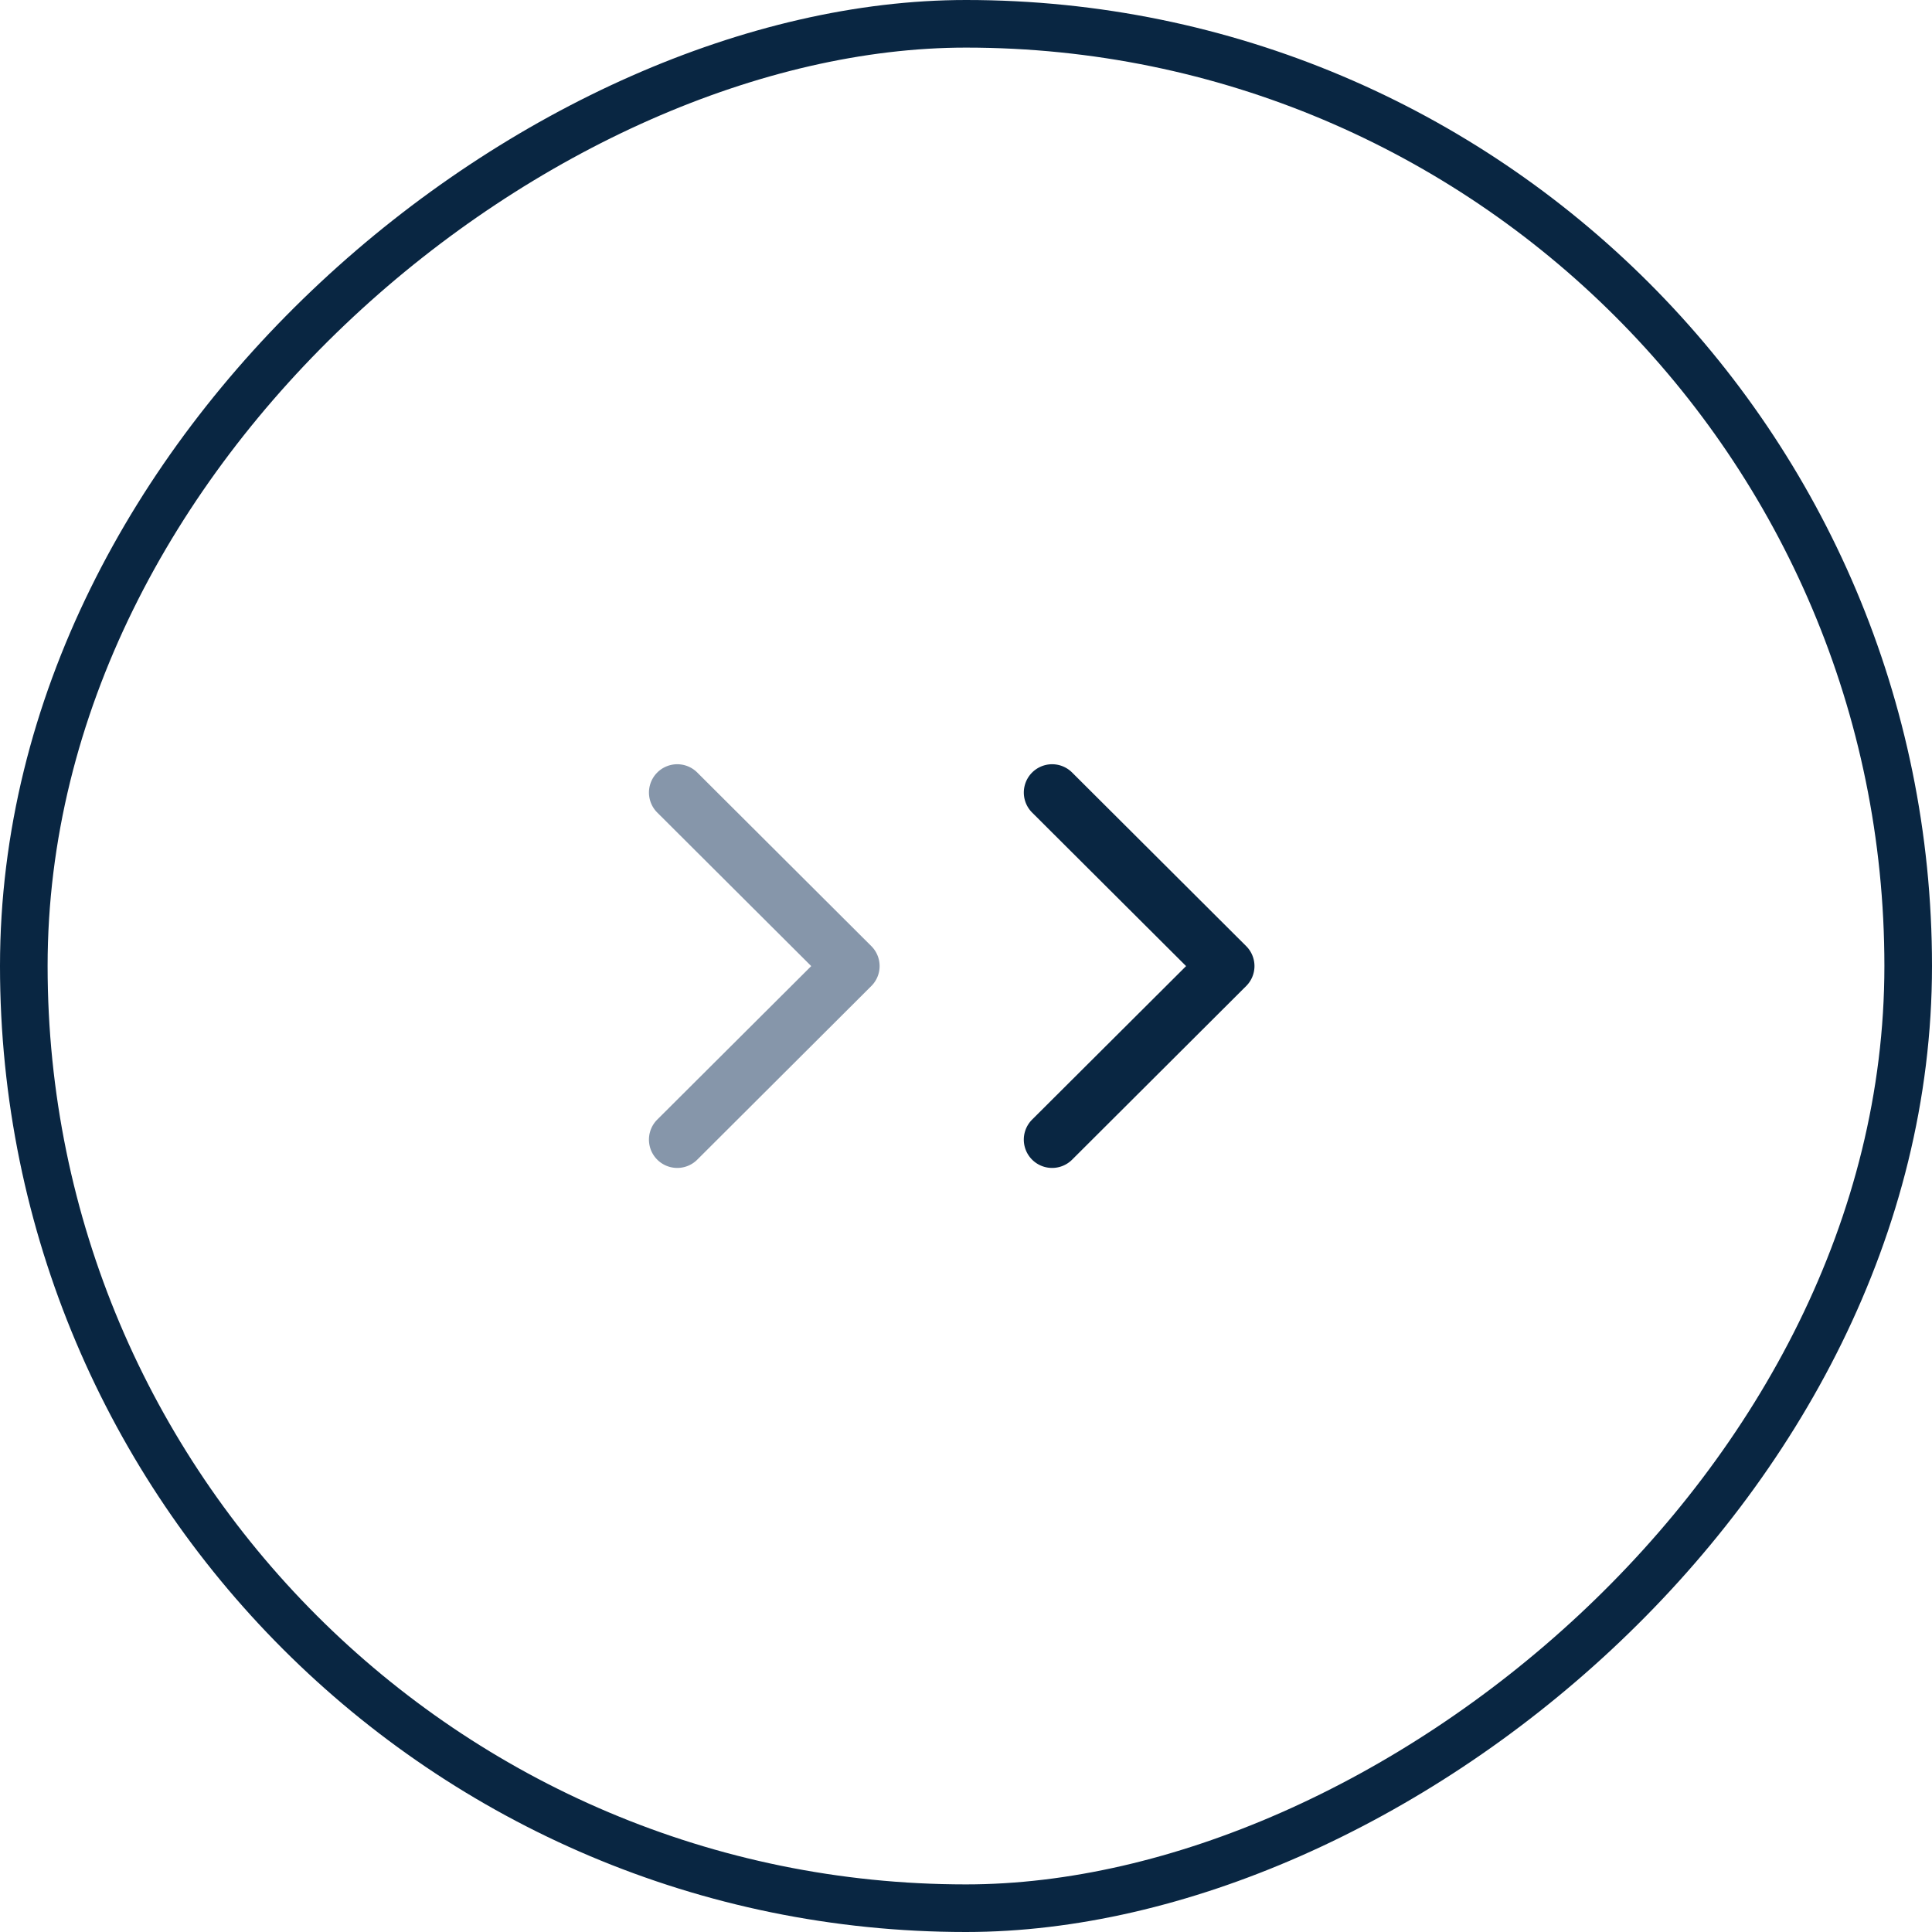 <svg xmlns="http://www.w3.org/2000/svg" width="40.582" height="40.582" viewBox="0 0 40.582 40.582">
  <g id="Icon" transform="translate(40.582) rotate(90)">
    <g id="Bg_Circle" data-name="Bg Circle" transform="translate(0 0)" fill="none" stroke="#092642" stroke-miterlimit="10" stroke-width="1">
      <rect width="40.582" height="40.582" rx="20.291" stroke="none"/>
      <rect x="0.5" y="0.5" width="39.582" height="39.582" rx="19.791" fill="none"/>
    </g>
    <g id="Arrow" transform="translate(16.054 19.077) rotate(-90)">
      <path id="Shape" d="M4.671,3.819,1.016.174a.594.594,0,0,0-.842.839L3.409,4.239.174,7.464a.594.594,0,0,0,.842.84L4.671,4.658a.592.592,0,0,0,0-.839Z" transform="translate(0 0)" fill="#092642"/>
    </g>
    <g id="Arrow-2" data-name="Arrow" transform="translate(16.054 26.951) rotate(-90)">
      <path id="Shape-2" data-name="Shape" d="M4.671,3.819,1.016.174a.594.594,0,0,0-.842.839L3.409,4.239.174,7.464a.594.594,0,0,0,.842.84L4.671,4.658a.592.592,0,0,0,0-.839Z" transform="translate(0 0)" fill="#0e2f56" opacity="0.5"/>
    </g>
  </g>
</svg>
